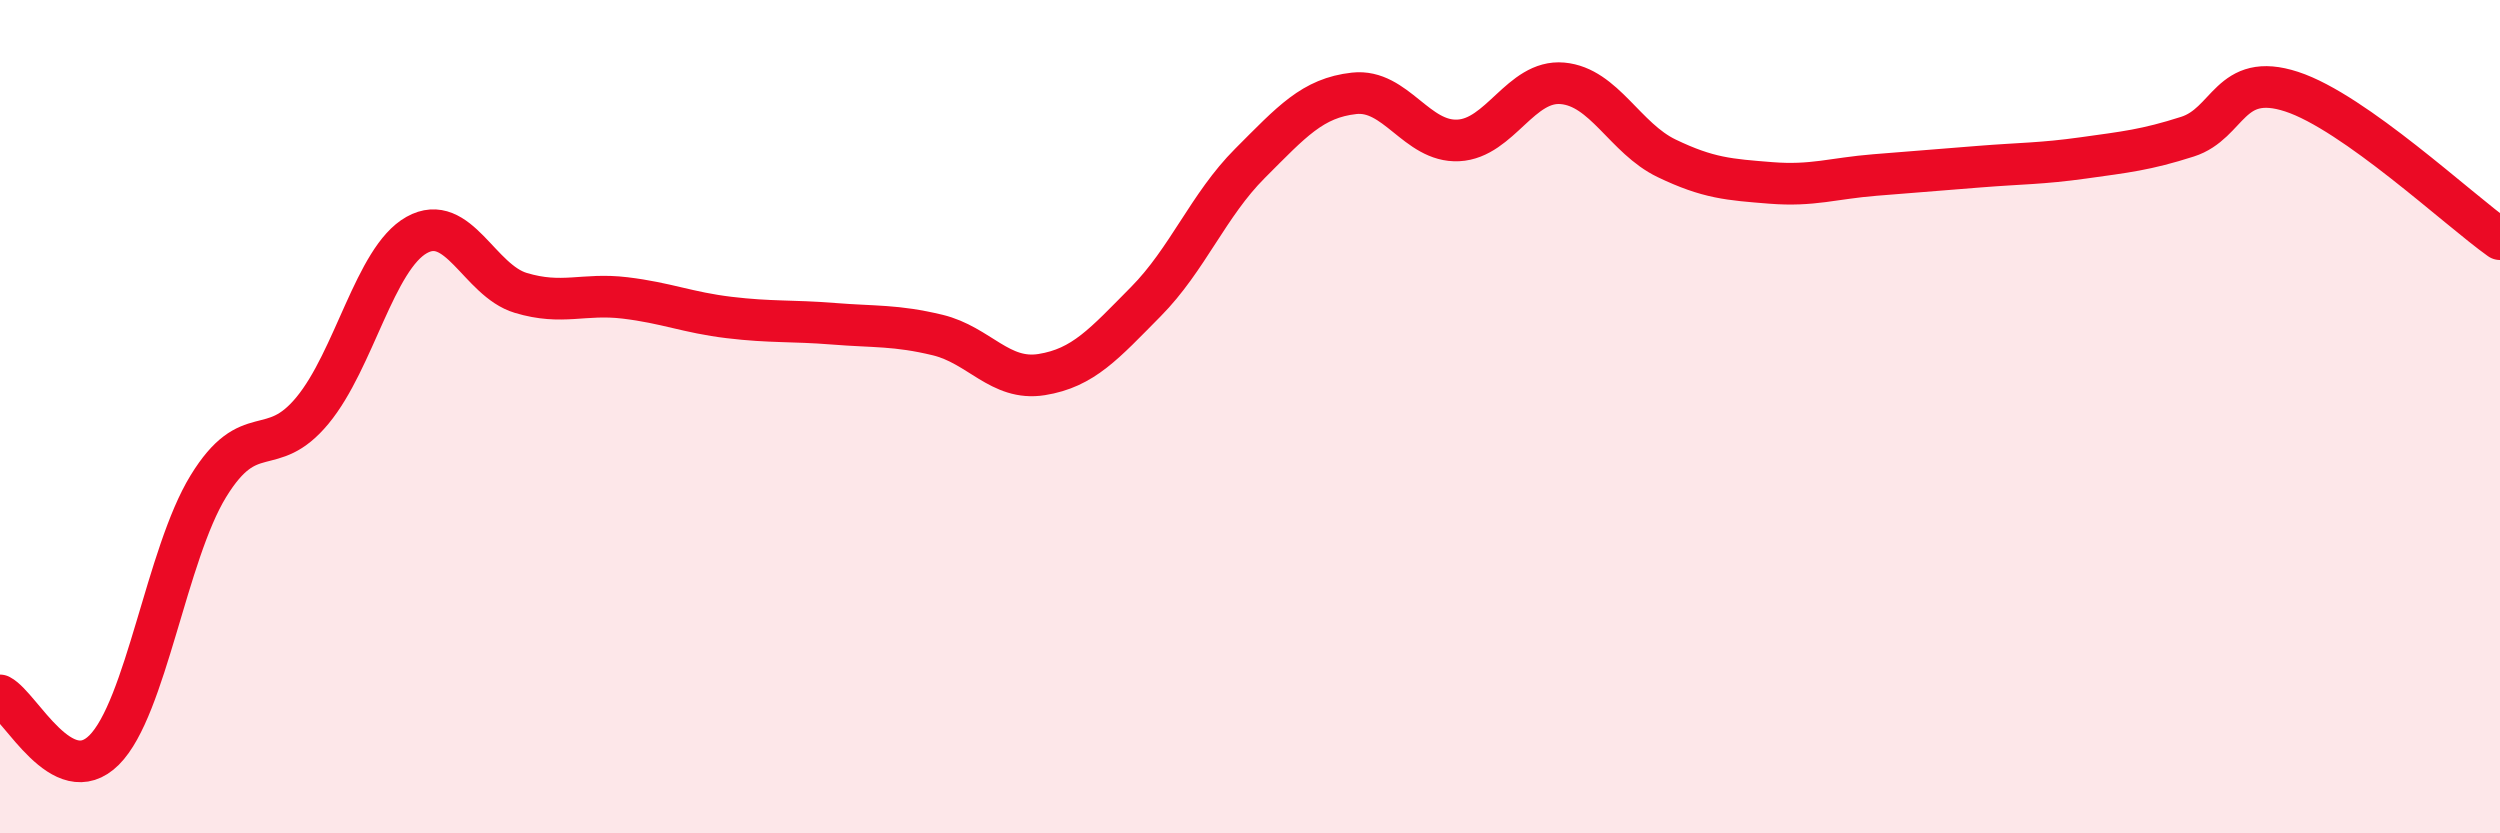 
    <svg width="60" height="20" viewBox="0 0 60 20" xmlns="http://www.w3.org/2000/svg">
      <path
        d="M 0,16.69 C 0.5,16.95 1.5,19 2.5,18 C 3.5,17 4,13.3 5,11.67 C 6,10.04 6.5,11.06 7.5,9.85 C 8.5,8.64 9,6.2 10,5.64 C 11,5.08 11.5,6.73 12.5,7.03 C 13.5,7.33 14,7.03 15,7.15 C 16,7.27 16.5,7.5 17.5,7.62 C 18.5,7.74 19,7.69 20,7.77 C 21,7.85 21.5,7.8 22.5,8.04 C 23.5,8.28 24,9.15 25,8.99 C 26,8.83 26.5,8.25 27.5,7.24 C 28.5,6.23 29,4.92 30,3.92 C 31,2.92 31.5,2.35 32.5,2.24 C 33.5,2.13 34,3.42 35,3.37 C 36,3.32 36.5,1.91 37.5,2 C 38.5,2.09 39,3.32 40,3.8 C 41,4.28 41.5,4.31 42.5,4.39 C 43.5,4.47 44,4.28 45,4.2 C 46,4.12 46.5,4.08 47.5,4 C 48.5,3.92 49,3.93 50,3.79 C 51,3.65 51.5,3.6 52.5,3.28 C 53.5,2.96 53.5,1.71 55,2.2 C 56.5,2.69 59,5.03 60,5.74L60 20L0 20Z"
        fill="#EB0A25"
        opacity="0.1"
        stroke-linecap="round"
        stroke-linejoin="round"
      />
      <path
        d="M 0,16.69 C 0.5,16.95 1.5,19 2.5,18 C 3.5,17 4,13.3 5,11.67 C 6,10.04 6.5,11.06 7.5,9.85 C 8.5,8.64 9,6.2 10,5.64 C 11,5.08 11.5,6.73 12.5,7.03 C 13.5,7.33 14,7.03 15,7.15 C 16,7.27 16.5,7.5 17.5,7.62 C 18.5,7.74 19,7.69 20,7.77 C 21,7.85 21.5,7.8 22.5,8.04 C 23.5,8.28 24,9.15 25,8.99 C 26,8.83 26.5,8.25 27.5,7.24 C 28.5,6.23 29,4.92 30,3.92 C 31,2.92 31.5,2.35 32.5,2.24 C 33.5,2.13 34,3.42 35,3.37 C 36,3.32 36.5,1.91 37.5,2 C 38.5,2.09 39,3.32 40,3.8 C 41,4.28 41.5,4.31 42.5,4.39 C 43.5,4.47 44,4.28 45,4.2 C 46,4.12 46.5,4.08 47.5,4 C 48.5,3.92 49,3.93 50,3.79 C 51,3.65 51.5,3.6 52.5,3.28 C 53.5,2.96 53.5,1.71 55,2.2 C 56.5,2.69 59,5.03 60,5.74"
        stroke="#EB0A25"
        stroke-width="1"
        fill="none"
        stroke-linecap="round"
        stroke-linejoin="round"
      />
    </svg>
  